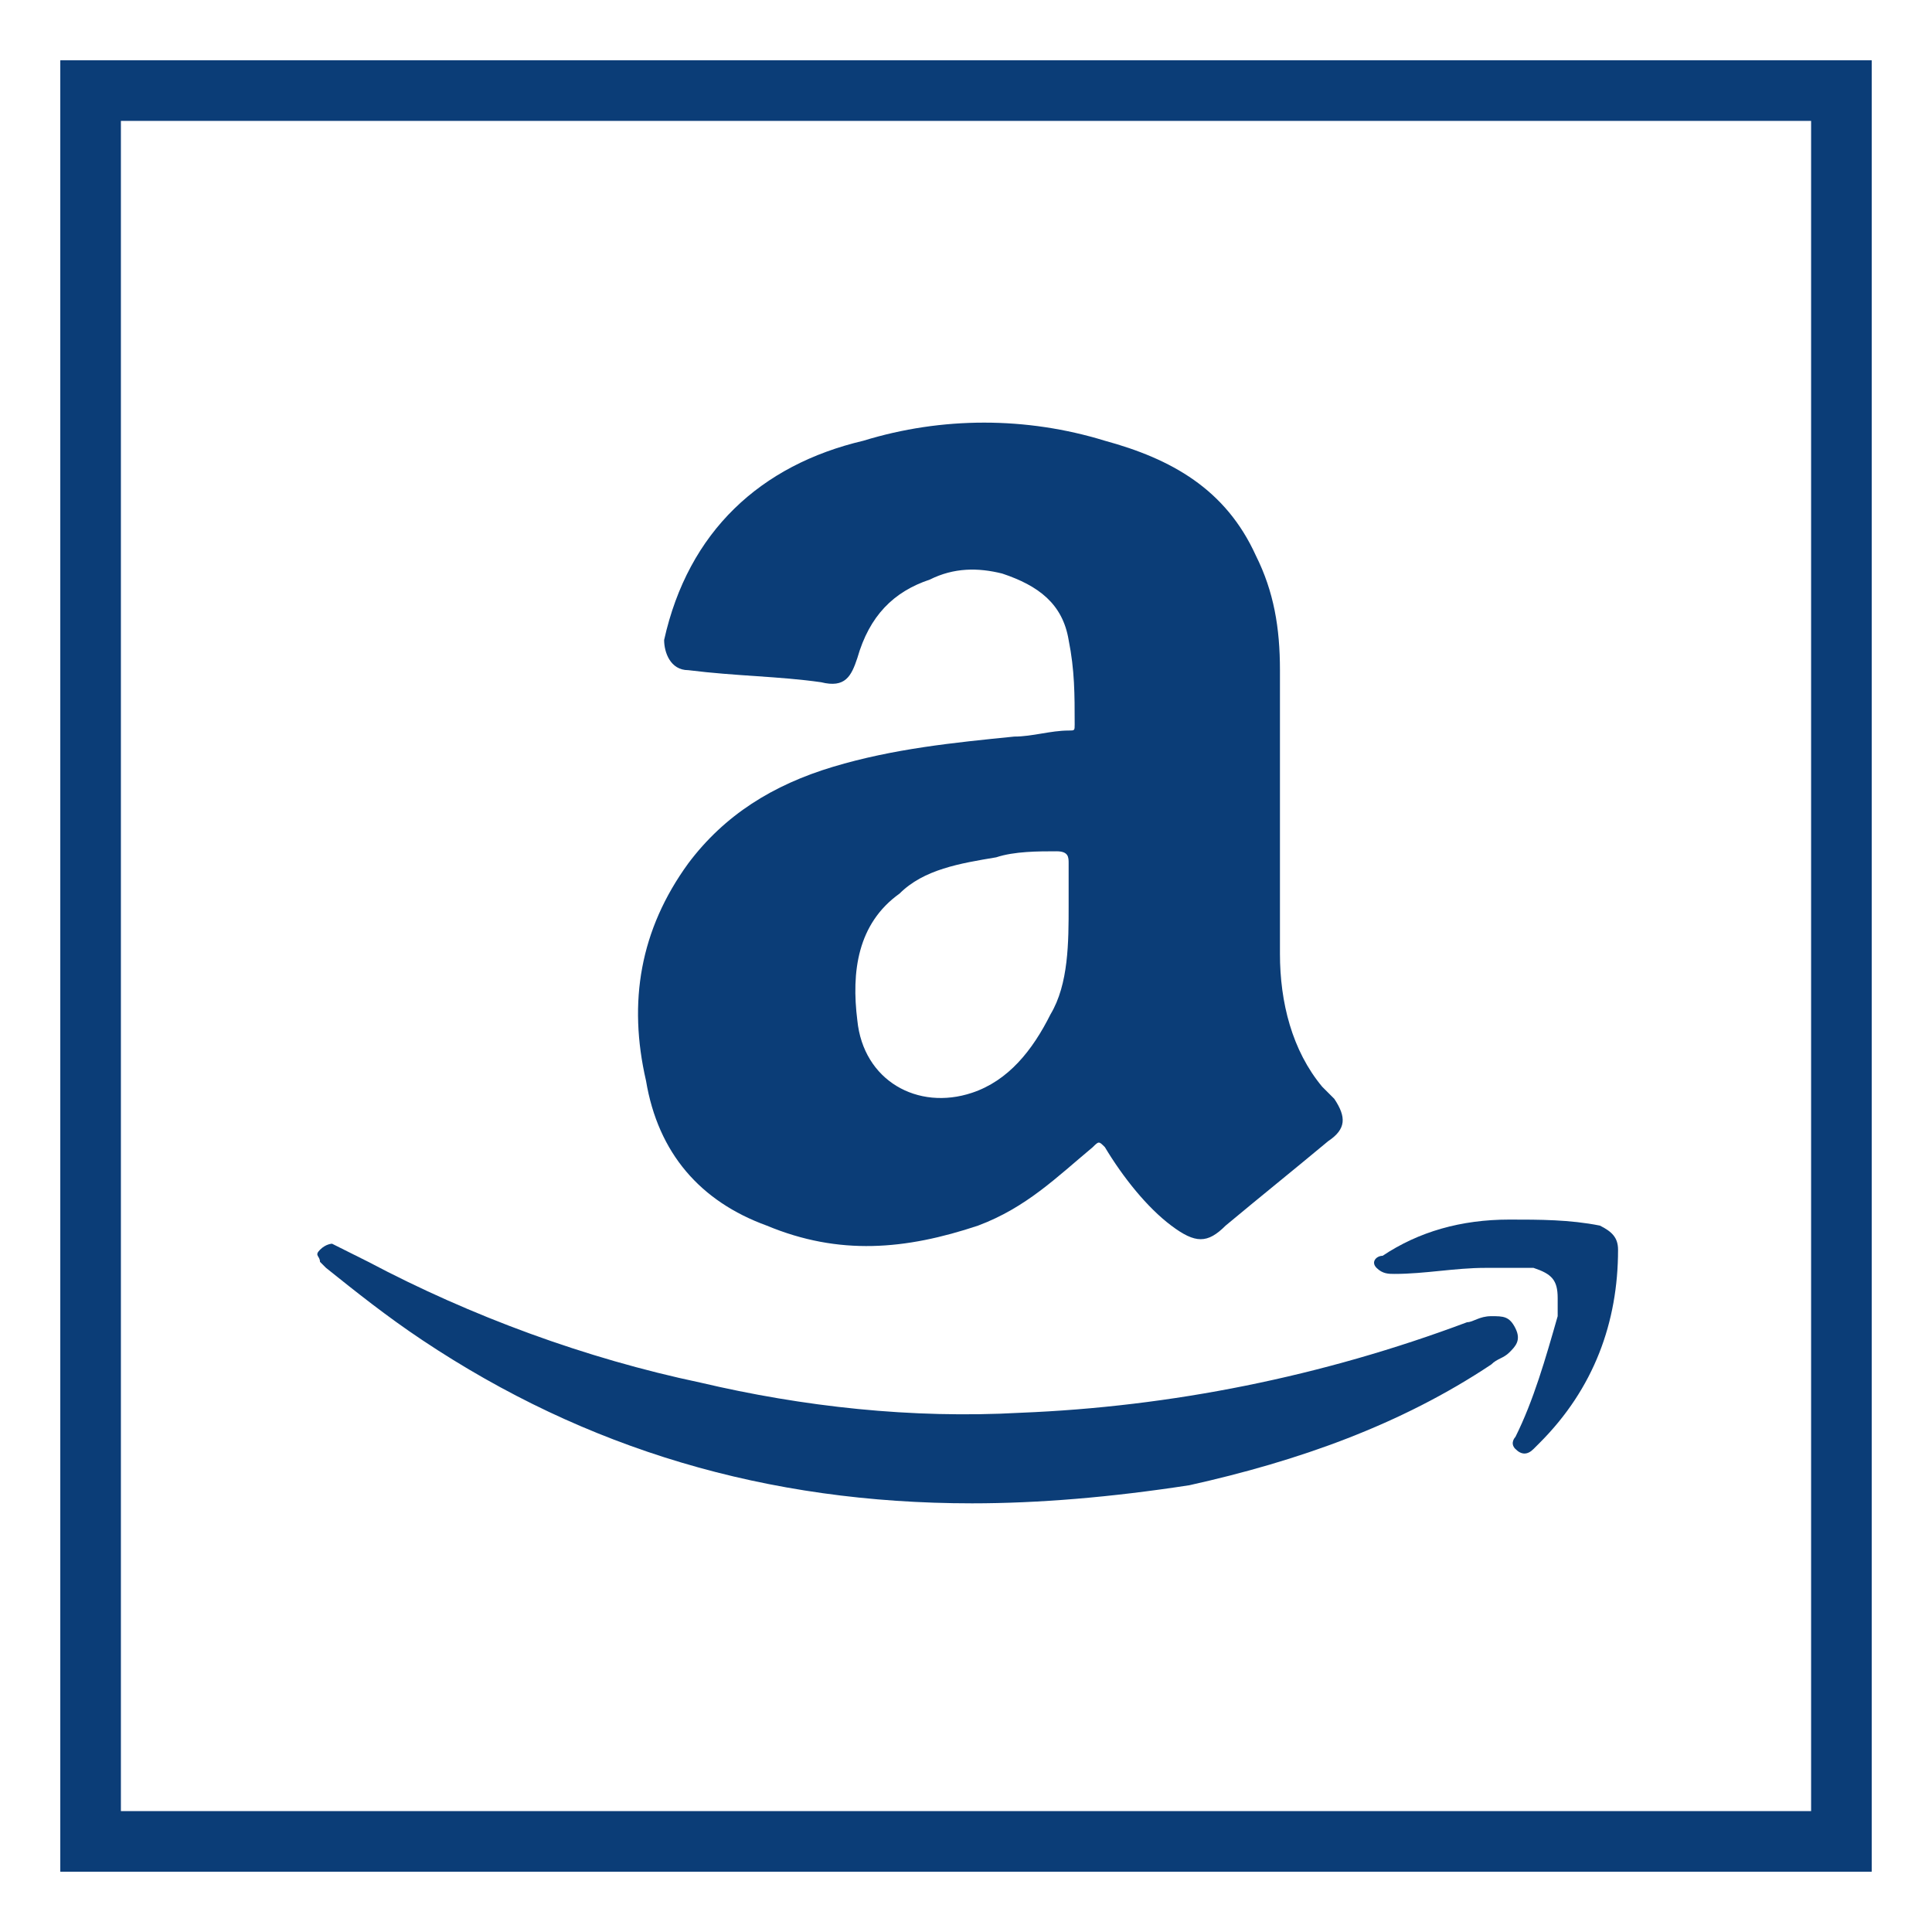 <?xml version="1.0" encoding="UTF-8" standalone="no"?>
<svg
   xmlns:dc="http://purl.org/dc/elements/1.1/"
   xmlns:cc="http://creativecommons.org/ns#"
   xmlns:rdf="http://www.w3.org/1999/02/22-rdf-syntax-ns#"
   xmlns:svg="http://www.w3.org/2000/svg"
   xmlns="http://www.w3.org/2000/svg"
   xmlns:sodipodi="http://sodipodi.sourceforge.net/DTD/sodipodi-0.dtd"
   xmlns:inkscape="http://www.inkscape.org/namespaces/inkscape"
   viewBox="0 0 32 32"
   version="1.1"
   id="svg4619"
   sodipodi:docname="amazon.svg"
   inkscape:version="0.92.4 (5da689c313, 2019-01-14)">
  <defs
     id="defs4623" />
  <sodipodi:namedview
     pagecolor="#ffffff"
     bordercolor="#666666"
     borderopacity="1"
     objecttolerance="10"
     gridtolerance="10"
     guidetolerance="10"
     inkscape:pageopacity="0"
     inkscape:pageshadow="2"
     inkscape:window-width="1366"
     inkscape:window-height="706"
     id="namedview4621"
     showgrid="false"
     inkscape:zoom="16.78125"
     inkscape:cx="10.070764"
     inkscape:cy="16.357542"
     inkscape:window-x="-8"
     inkscape:window-y="-8"
     inkscape:window-maximized="1"
     inkscape:current-layer="svg4619" />
  <style
     type="text/css"
     id="style4607">  
	.st0{fill:#A8856B;}
</style>
  <path
     class="st0"
     d="M30 2v28H2V2H30M31 1H1v30h30V1L31 1z"
     id="path4609"
     style="fill:#0b3d77;fill-opacity:1" />
  <path
     class="st0"
     d="M30 2v28H2V2H30M31 1H1v30h30V1L31 1z"
     id="path4611"
     style="fill:#0b3d77;fill-opacity:1" />
  <path
     class="st0"
     d="M21.2 13.6c0 0.7 0 1.5 0 2.2 0 0.8 0.2 1.6 0.7 2.2 0.1 0.1 0.1 0.1 0.2 0.2 0.2 0.3 0.2 0.5-0.1 0.7 -0.6 0.5-1.1 0.9-1.7 1.4 -0.3 0.3-0.5 0.3-0.9 0C19 20 18.6 19.5 18.3 19c-0.1-0.1-0.1-0.1-0.2 0 -0.6 0.5-1.1 1-1.9 1.3 -1.2 0.4-2.3 0.5-3.5 0 -1.1-0.4-1.8-1.2-2-2.4 -0.3-1.3-0.1-2.5 0.7-3.6 0.6-0.8 1.4-1.3 2.4-1.6 1-0.3 2-0.4 3-0.5 0.3 0 0.6-0.1 0.9-0.1 0.1 0 0.1 0 0.1-0.1 0-0.5 0-0.9-0.1-1.4 -0.1-0.6-0.5-0.9-1.1-1.1 -0.4-0.1-0.8-0.1-1.2 0.1 -0.6 0.2-1 0.6-1.2 1.3 -0.1 0.3-0.2 0.5-0.6 0.4 -0.7-0.1-1.4-0.1-2.2-0.2 -0.3 0-0.4-0.3-0.4-0.5 0.4-1.8 1.6-2.9 3.3-3.3 1.3-0.4 2.7-0.4 4 0 1.1 0.3 2 0.8 2.5 1.9 0.3 0.6 0.4 1.2 0.4 1.9C21.2 11.9 21.2 12.8 21.2 13.6 21.2 13.6 21.2 13.6 21.2 13.6zM17.7 15c0-0.2 0-0.4 0-0.7 0-0.1 0-0.2-0.2-0.2 -0.3 0-0.7 0-1 0.1 -0.6 0.1-1.2 0.2-1.6 0.6 -0.7 0.5-0.8 1.3-0.7 2.1 0.1 1 1 1.5 1.9 1.2 0.6-0.2 1-0.7 1.3-1.3C17.7 16.3 17.7 15.6 17.7 15z"
     id="path4613"
     style="fill:#0b3d77;fill-opacity:1" />
  <path
     class="st0"
     d="M16.1 24.9c-3.4 0-6.4-0.9-9.1-2.7 -0.6-0.4-1.1-0.8-1.6-1.2 0 0-0.1-0.1-0.1-0.1 0-0.1-0.1-0.1 0-0.2 0.1-0.1 0.2-0.1 0.2-0.1 0.2 0.1 0.4 0.2 0.6 0.3 1.7 0.9 3.6 1.6 5.5 2 1.7 0.4 3.5 0.6 5.3 0.5 2.5-0.1 5-0.6 7.4-1.5 0.1 0 0.2-0.1 0.4-0.1 0.2 0 0.3 0 0.4 0.2 0.1 0.2 0 0.3-0.1 0.4 -0.1 0.1-0.2 0.1-0.3 0.2 -1.5 1-3.2 1.6-5 2C18.4 24.8 17.2 24.9 16.1 24.9z"
     id="path4615"
     style="fill:#0b3d77;fill-opacity:1" />
  <path
     class="st0"
     d="M24.6 21c-0.5 0-1 0.1-1.5 0.1 -0.1 0-0.2 0-0.3-0.1 -0.1-0.1 0-0.2 0.1-0.2 0.6-0.4 1.3-0.6 2.1-0.6 0.5 0 1 0 1.5 0.1 0.2 0.1 0.3 0.2 0.3 0.4 0 1.2-0.4 2.3-1.3 3.2 0 0-0.1 0.1-0.1 0.1 -0.1 0.1-0.2 0.1-0.3 0 -0.1-0.1 0-0.2 0-0.2 0.3-0.6 0.5-1.3 0.7-2 0-0.1 0-0.2 0-0.3 0-0.3-0.1-0.4-0.4-0.5C25.2 21 24.9 21 24.6 21z"
     id="path4617"
     style="fill:#0b3d77;fill-opacity:1" />
</svg>
